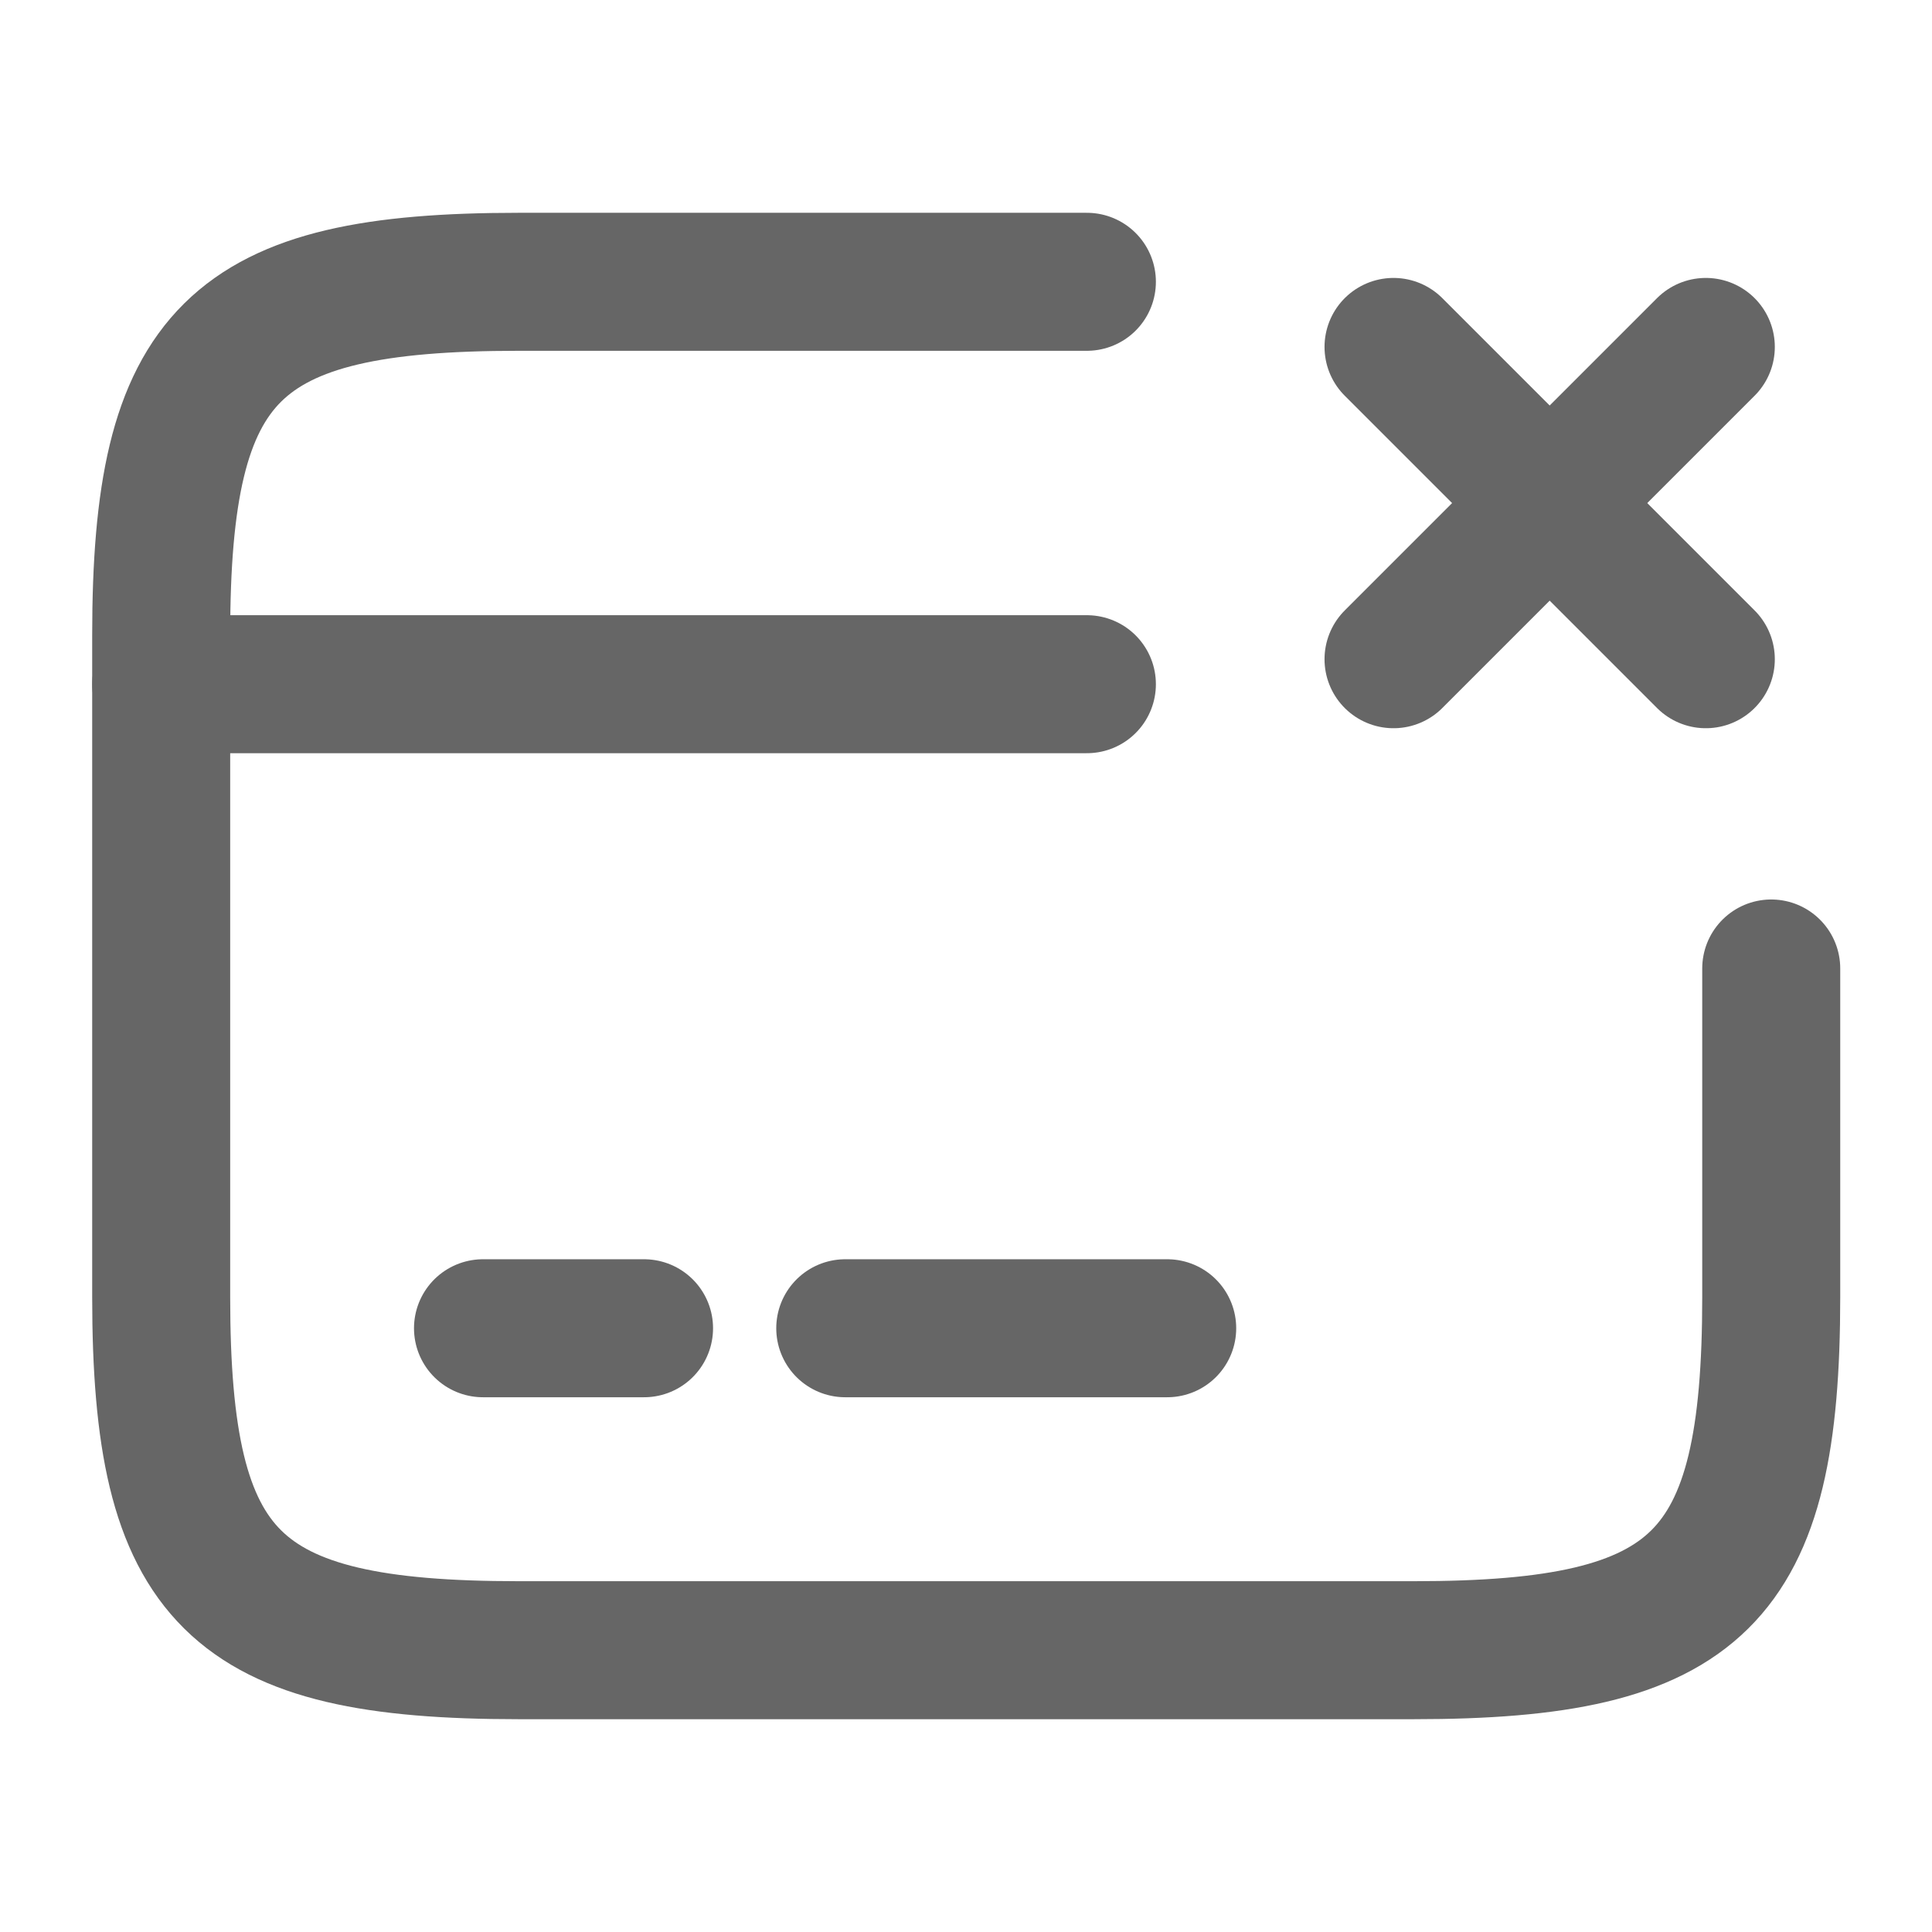 <svg width="14" height="14" viewBox="0 0 14 14" fill="none" xmlns="http://www.w3.org/2000/svg">
<path d="M1.168 4.958H7.876" stroke="#666666" stroke-miterlimit="10" stroke-linecap="round" stroke-linejoin="round"/>
<path d="M3.5 9.625H4.667" stroke="#666666" stroke-miterlimit="10" stroke-linecap="round" stroke-linejoin="round"/>
<path d="M6.125 9.625H8.458" stroke="#666666" stroke-miterlimit="10" stroke-linecap="round" stroke-linejoin="round"/>
<path d="M12.835 7.018V9.398C12.835 11.445 12.316 11.958 10.245 11.958H3.758C1.687 11.958 1.168 11.445 1.168 9.398V4.603C1.168 2.555 1.687 2.042 3.758 2.042H7.876" stroke="#666666" stroke-linecap="round" stroke-linejoin="round"/>
<path d="M10.098 4.777L12.361 2.514" stroke="#666666" stroke-linecap="round"/>
<path d="M12.361 4.777L10.098 2.514" stroke="#666666" stroke-linecap="round"/>
</svg>
